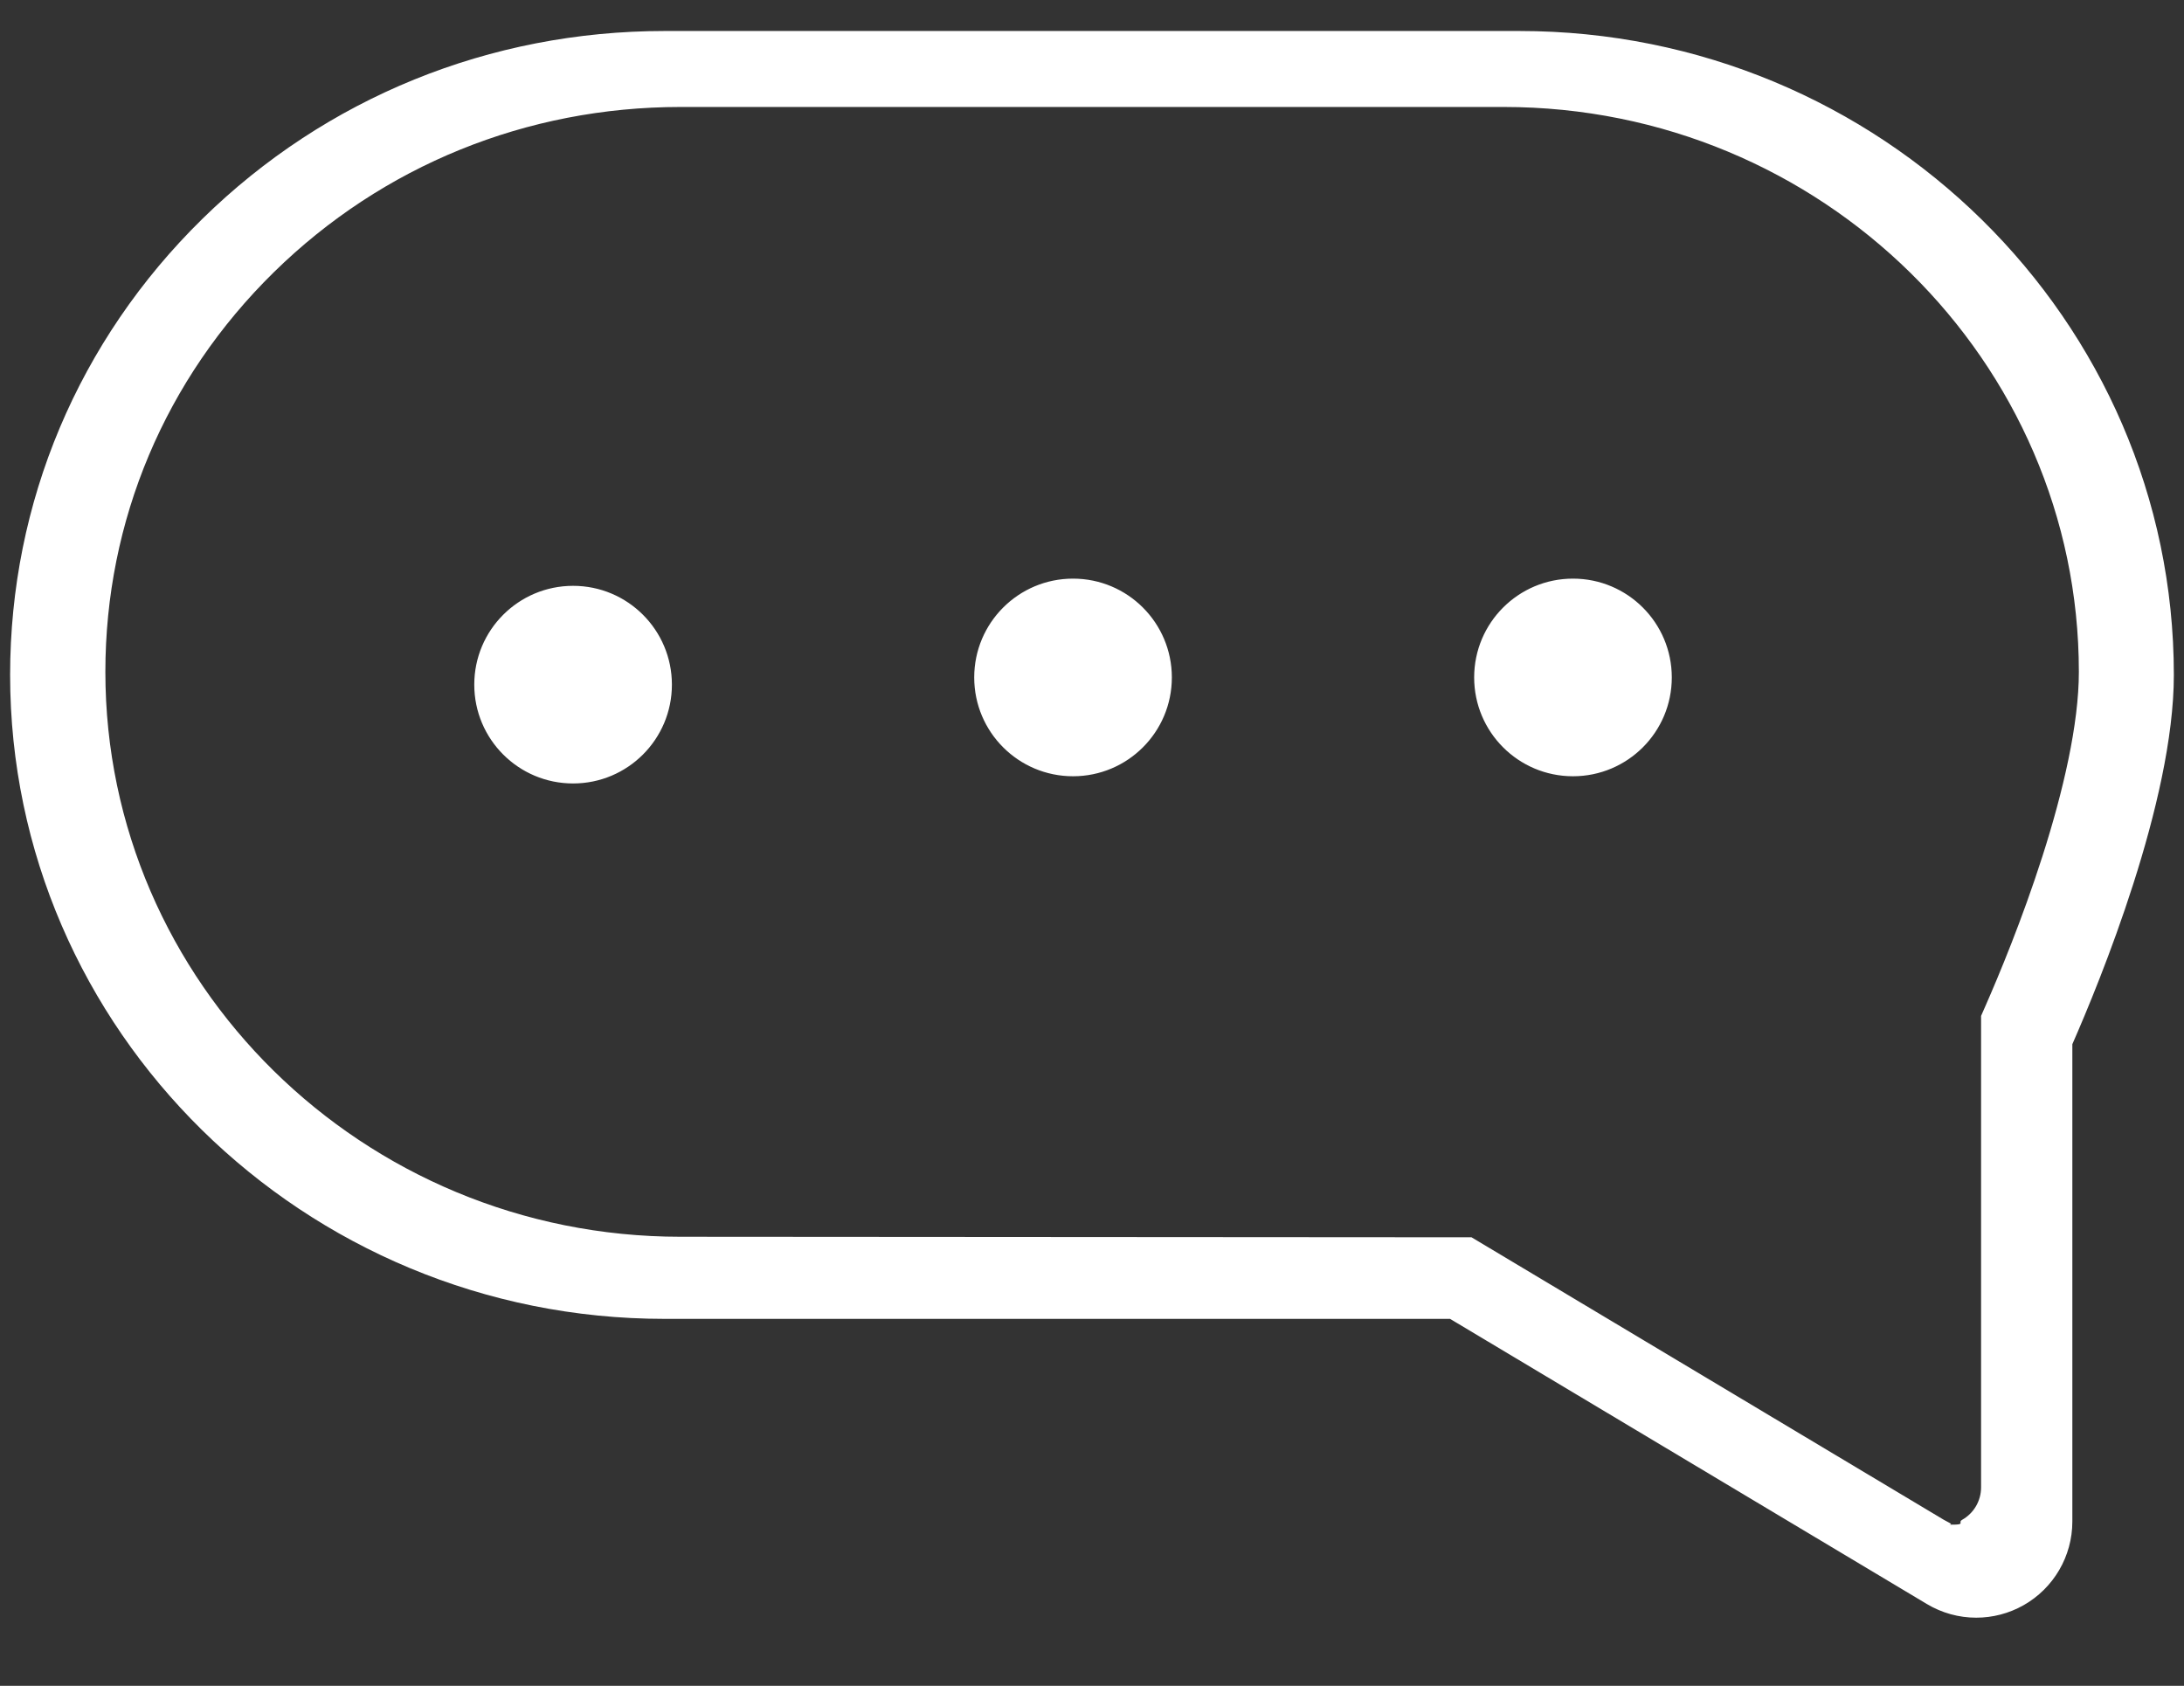 <svg width="57" height="44" viewBox="0 0 57 44" fill="none" xmlns="http://www.w3.org/2000/svg">
<rect x="0" y="0" width="57" height="44" fill="#333333" stroke="none"/>
<g clip-path="url(#clip0_4292_3150)">
<path fill-rule="evenodd" clip-rule="evenodd" d="M39.654 0.809H17.345C12.789 0.809 8.504 2.551 5.281 5.713C2.046 8.887 0.264 13.115 0.264 17.615C0.264 26.883 7.926 34.422 17.345 34.422H37.845L50.287 41.863C50.684 42.101 51.13 42.221 51.576 42.221C52.002 42.221 52.429 42.113 52.814 41.895C53.6 41.449 54.086 40.615 54.086 39.711V27.253C54.799 25.63 56.735 20.922 56.735 17.616C56.735 8.348 49.074 0.809 39.654 0.809ZM50.731 39.792C50.787 39.794 50.829 39.795 50.858 39.794C50.821 39.793 50.778 39.793 50.731 39.792ZM51.168 39.738C51.174 39.775 51.177 39.796 50.858 39.794C50.965 39.79 50.916 39.764 50.831 39.72C50.8 39.704 50.765 39.686 50.731 39.666L38.405 32.293L17.759 32.279C9.461 32.279 2.75 25.643 2.75 17.536C2.75 13.592 4.308 9.89 7.15 7.102C9.982 4.324 13.745 2.792 17.759 2.792H39.248C47.545 2.792 54.256 9.429 54.256 17.536C54.256 18.898 53.847 20.655 53.306 22.346C52.775 24.007 52.158 25.481 51.826 26.237L51.704 26.515V38.819C51.704 39.17 51.516 39.493 51.211 39.666C51.162 39.693 51.165 39.718 51.168 39.738ZM43.632 17.681C43.632 19.106 42.478 20.26 41.053 20.26C39.628 20.26 38.474 19.106 38.474 17.681C38.474 16.256 39.628 15.102 41.053 15.102C42.478 15.102 43.632 16.256 43.632 17.681ZM28.005 20.26C29.43 20.26 30.584 19.106 30.584 17.681C30.584 16.256 29.43 15.102 28.005 15.102C26.58 15.102 25.426 16.256 25.426 17.681C25.426 19.106 26.58 20.26 28.005 20.26ZM14.957 20.448C16.382 20.448 17.536 19.294 17.536 17.869C17.536 16.444 16.382 15.29 14.957 15.29C13.532 15.29 12.378 16.444 12.378 17.869C12.378 19.294 13.532 20.448 14.957 20.448Z" fill="white"/>
</g>
<defs>
<clipPath id="clip0_4292_3150">
<rect width="57" height="43" fill="white" transform="translate(0 0.142)"/>
</clipPath>
</defs>
</svg>
